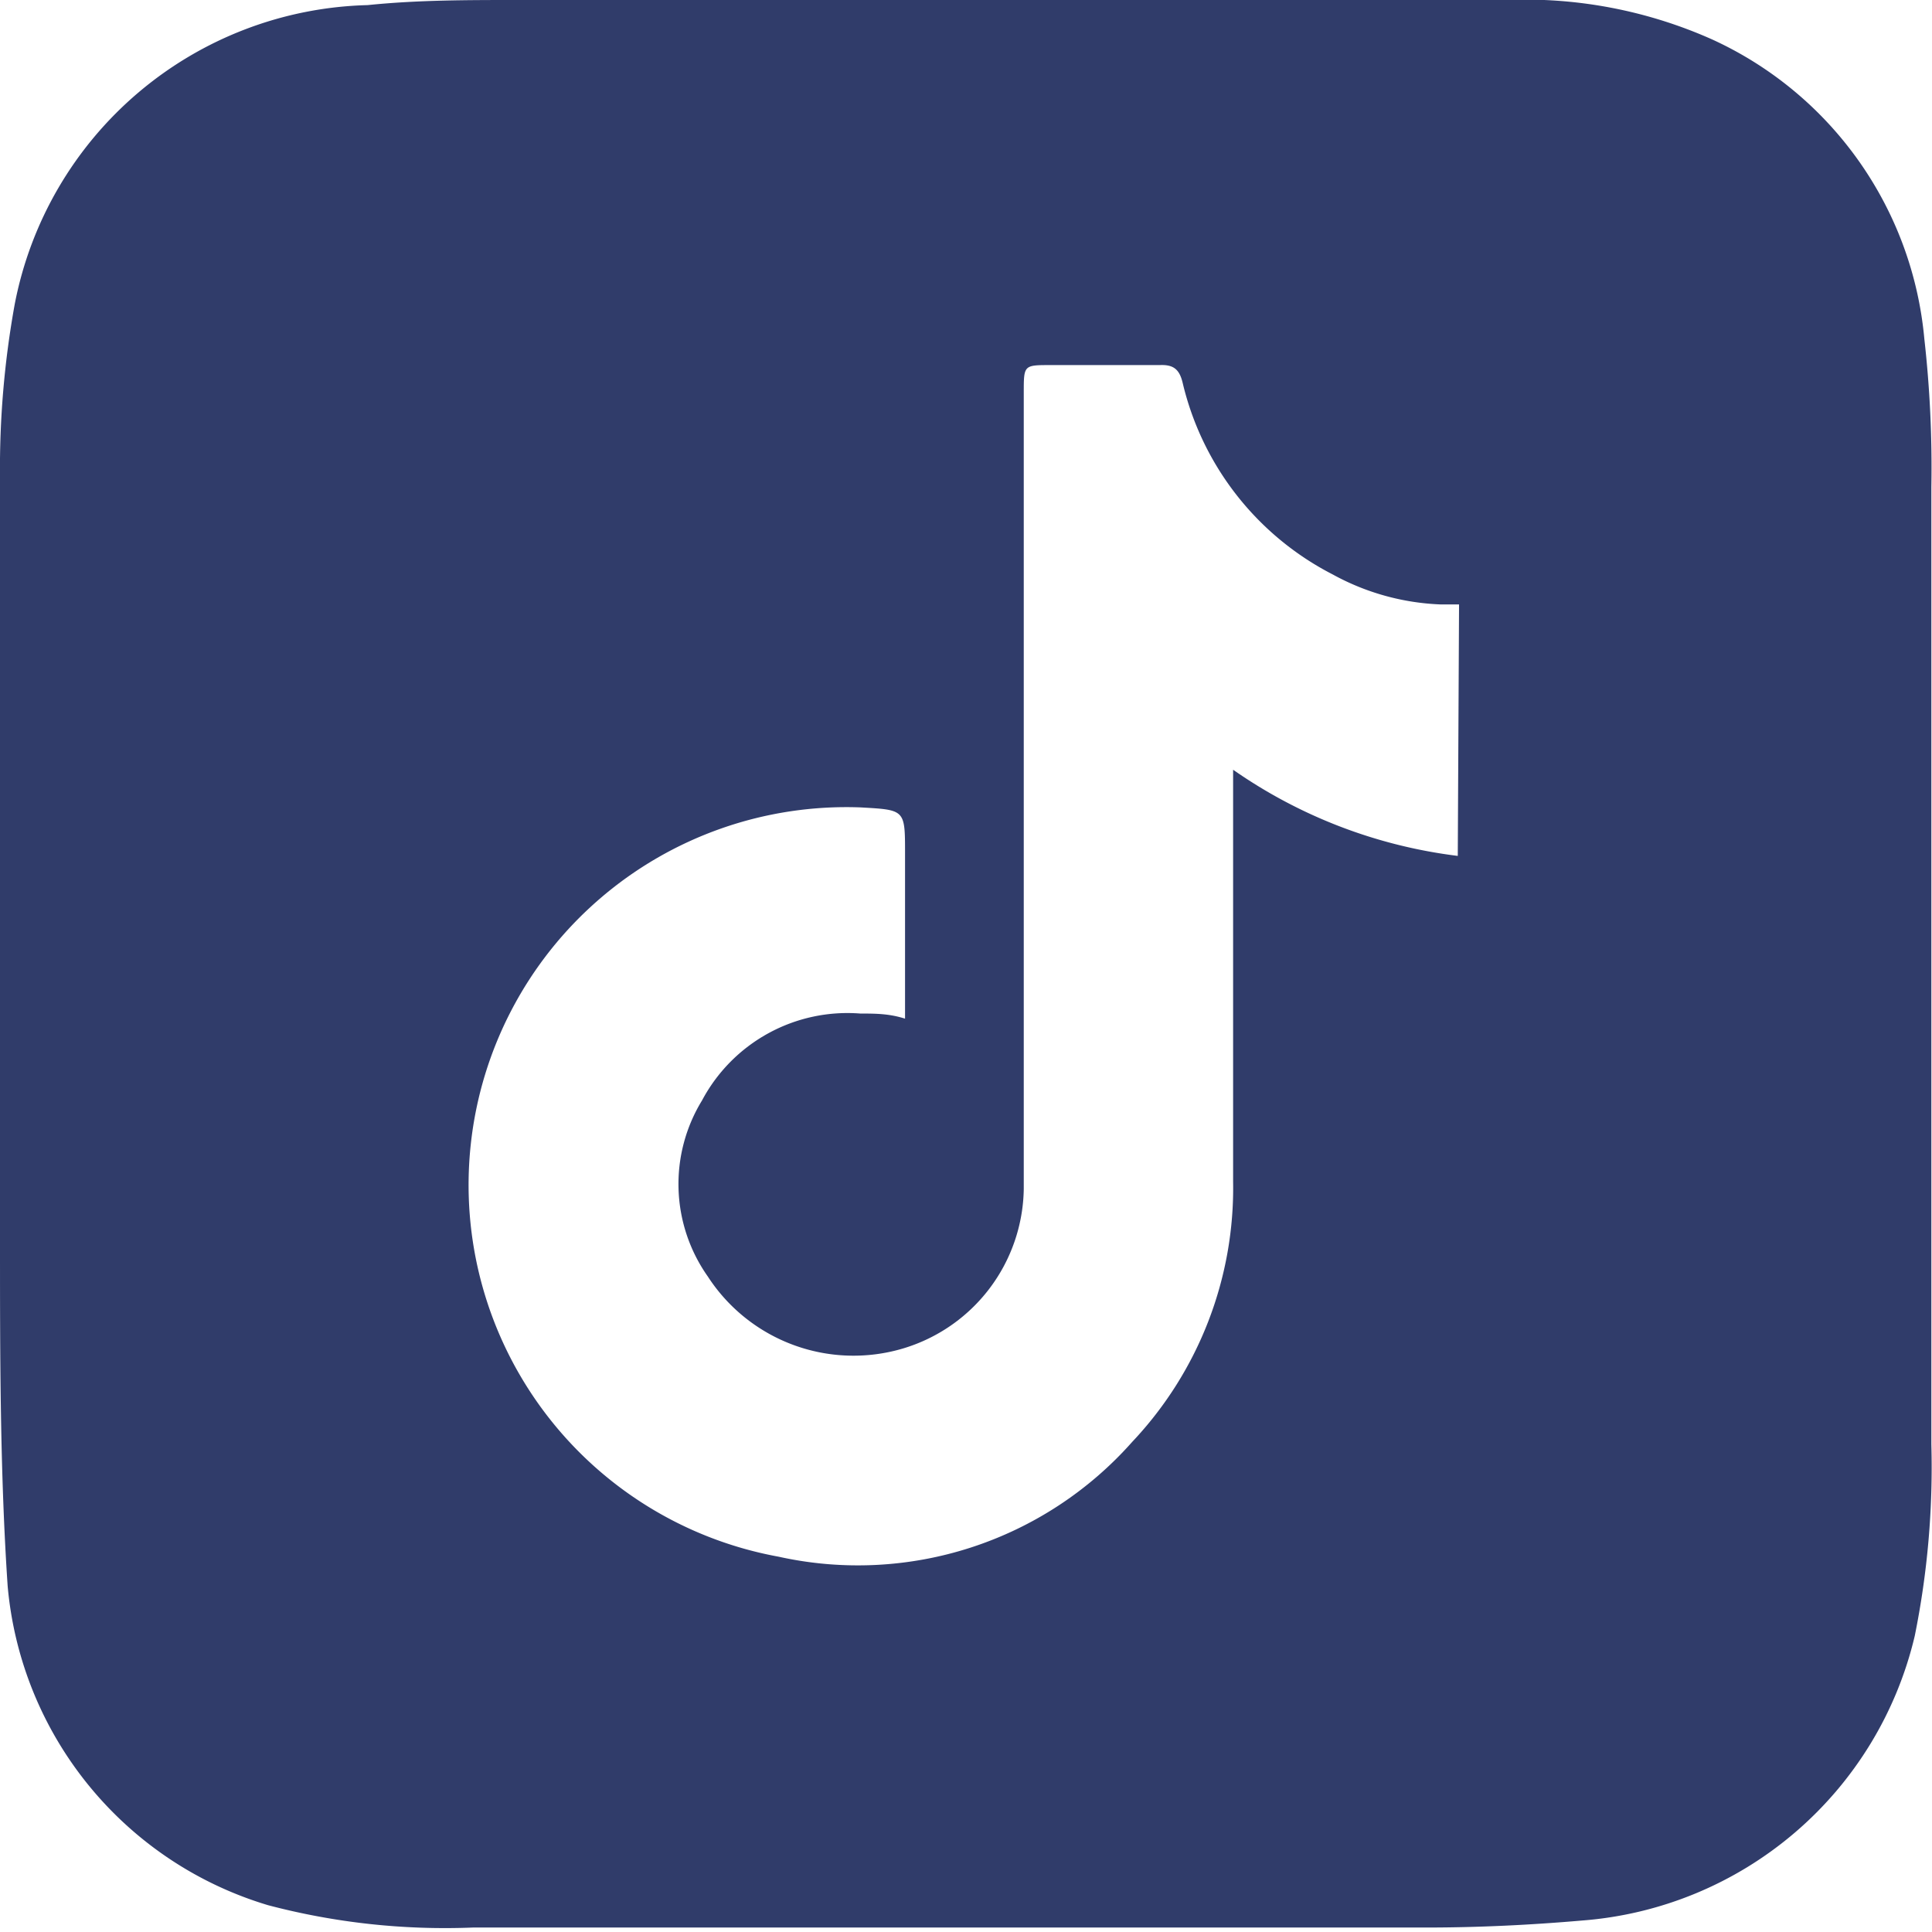 <svg xmlns="http://www.w3.org/2000/svg" viewBox="0 0 30.27 30.27"><defs><style>.cls-1{fill:#303c6a;}</style></defs><g id="Capa_2" data-name="Capa 2"><g id="Capa_1-2" data-name="Capa 1"><path class="cls-1" d="M15.14,0H23.6a7.19,7.19,0,0,1,3.23.62,5.73,5.73,0,0,1,3.32,4.69,17.94,17.94,0,0,1,.11,2.32q0,7.5,0,15a13.31,13.31,0,0,1-.26,3,5.81,5.81,0,0,1-5.21,4.46c-.81.07-1.63.11-2.44.11q-7.47,0-14.94,0a10.88,10.88,0,0,1-3.21-.35,5.75,5.75,0,0,1-4.08-5C0,23.07,0,21.24,0,19.41c0-4,0-7.95,0-11.93A14.43,14.43,0,0,1,.23,4.77,5.78,5.78,0,0,1,5.76.08C6.54,0,7.32,0,8.1,0h7Zm7.72,9.47-.29,0A3.81,3.81,0,0,1,20.88,9a4.55,4.55,0,0,1-2.35-3c-.05-.21-.14-.29-.36-.28H16.46c-.42,0-.42,0-.42.43V18.63a2.65,2.65,0,0,1-1.9,2.5A2.72,2.72,0,0,1,11.09,20,2.51,2.51,0,0,1,11,17.24a2.58,2.58,0,0,1,2.48-1.36c.23,0,.45,0,.7.08V13.37c0-.69,0-.68-.7-.72a5.92,5.92,0,0,0-1.28,11.74,5.74,5.74,0,0,0,5.54-1.8,5.79,5.79,0,0,0,1.58-4.08V12.06a7.81,7.81,0,0,0,3.52,1.35Z"/></g></g></svg>